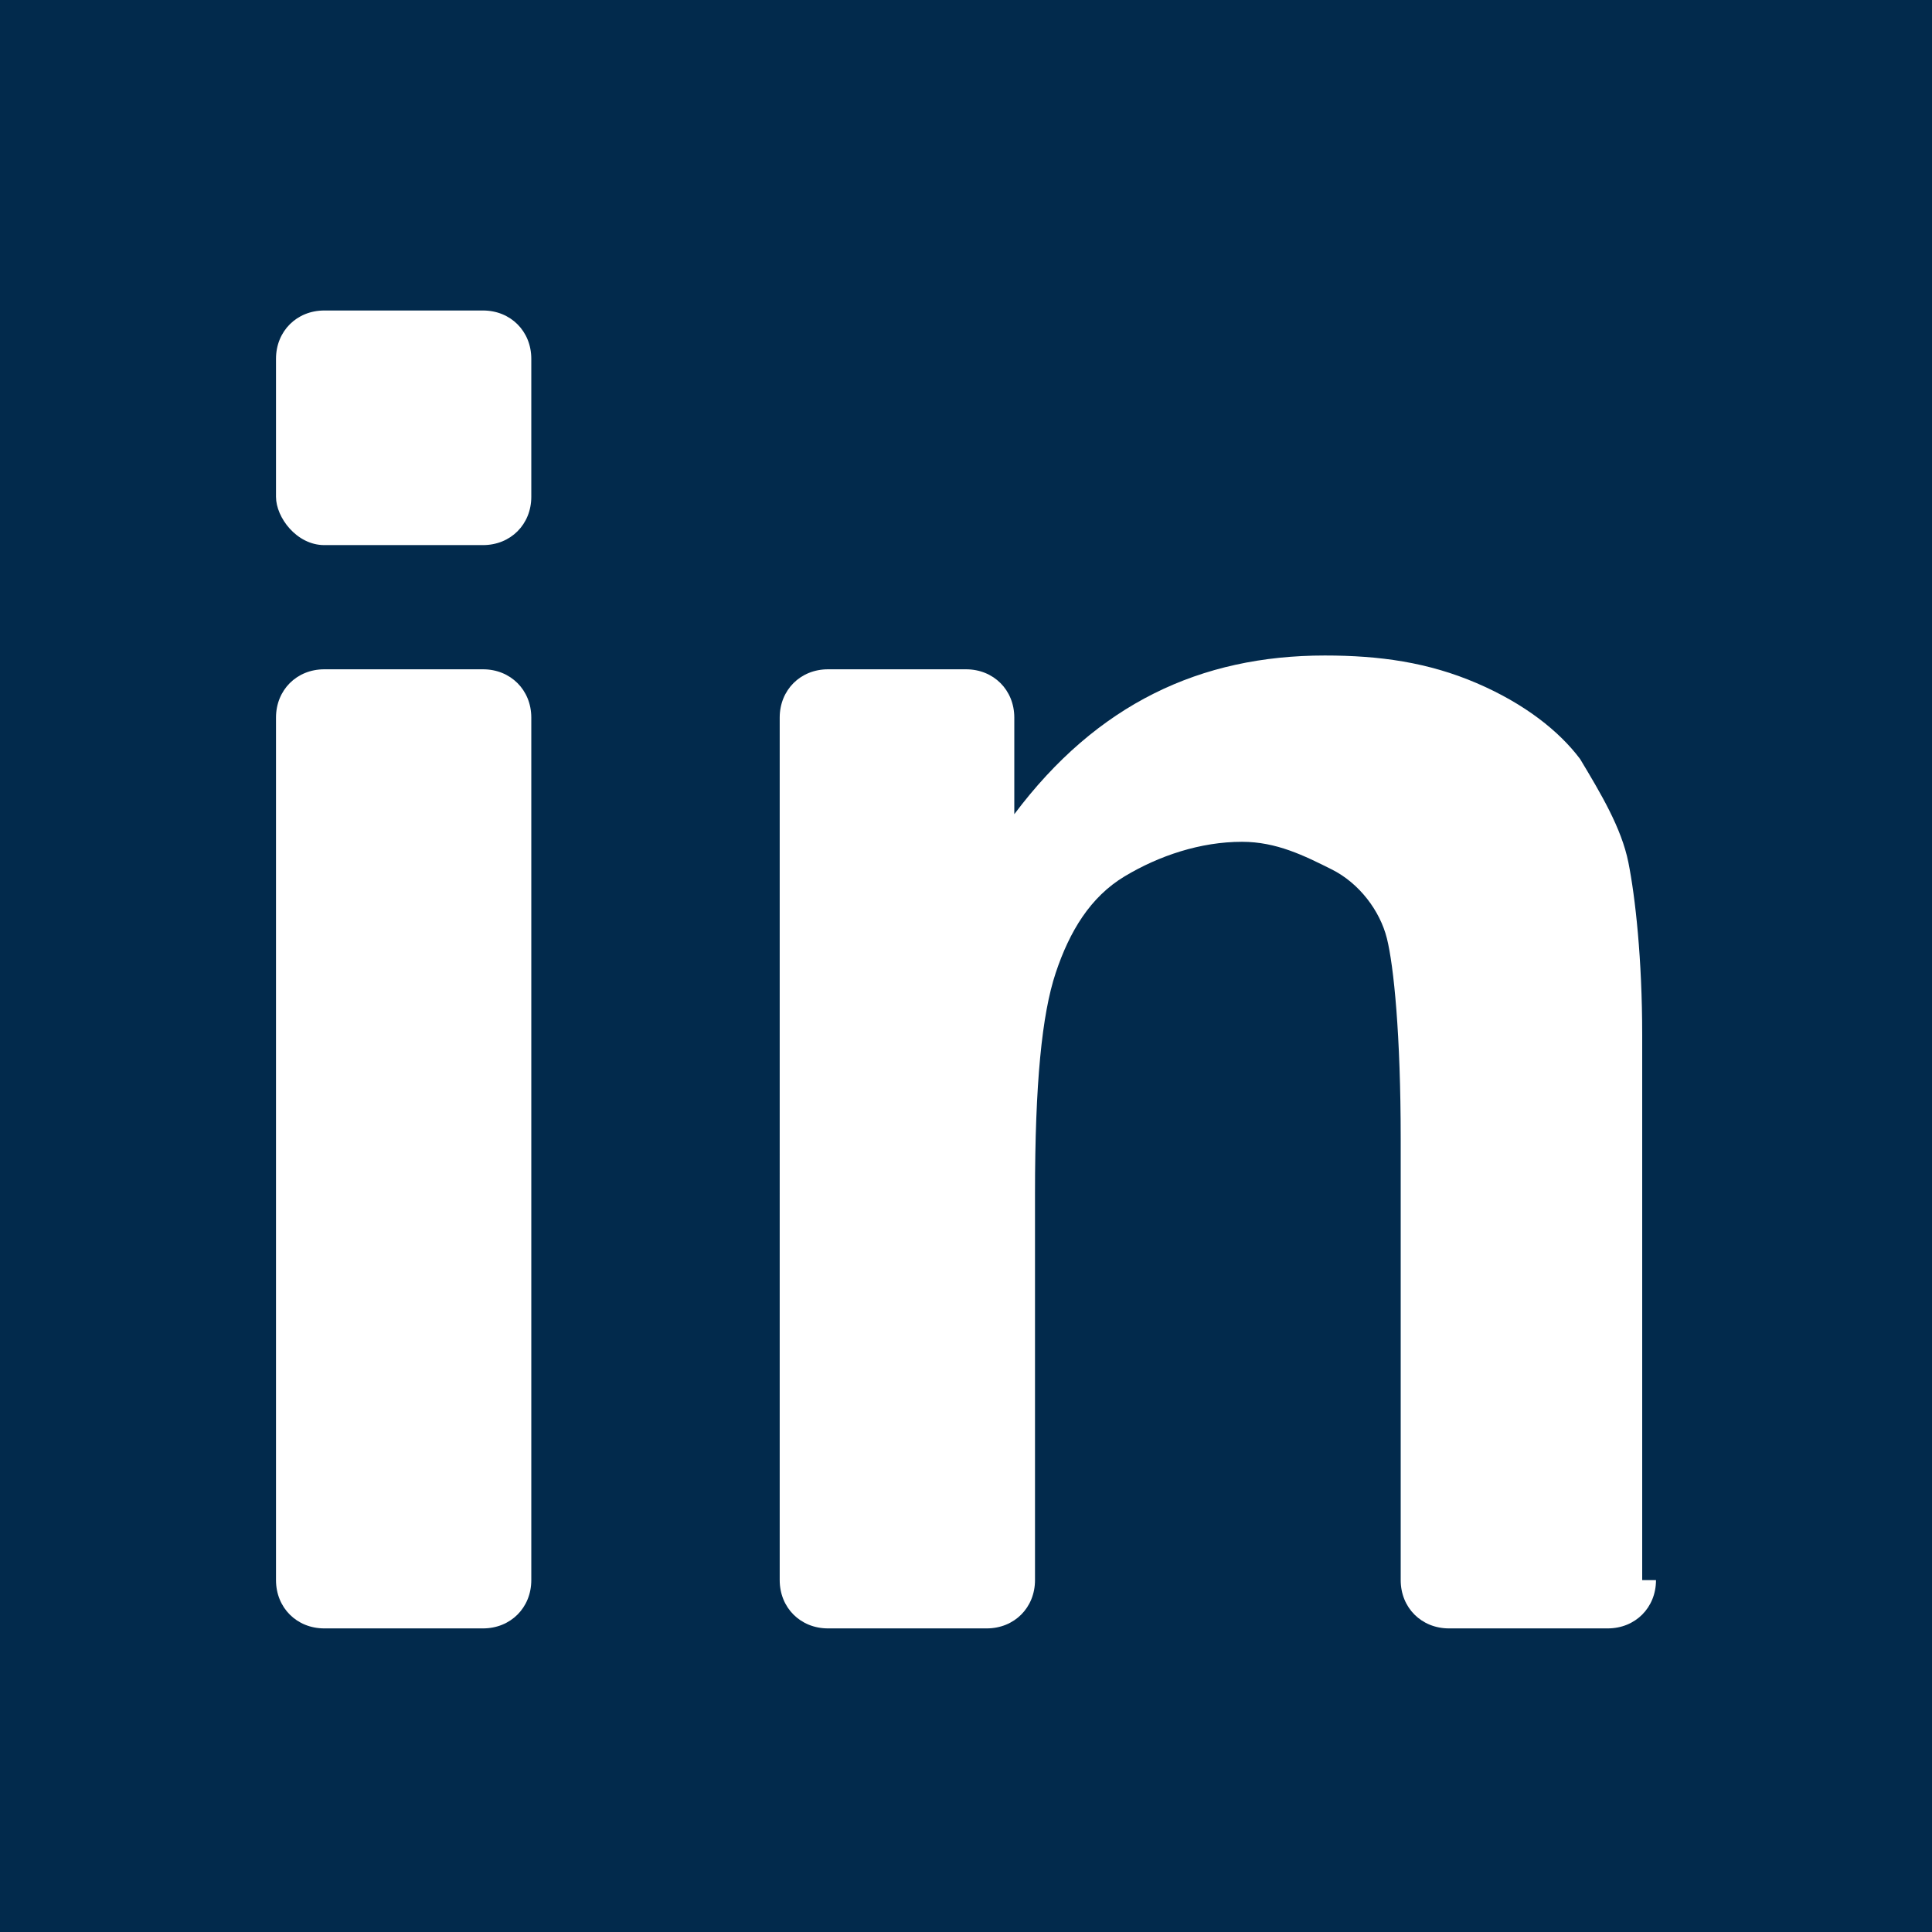 <?xml version="1.0" encoding="utf-8"?>
<!-- Generator: Adobe Illustrator 25.2.0, SVG Export Plug-In . SVG Version: 6.00 Build 0)  -->
<svg version="1.1" id="Layer_1" xmlns="http://www.w3.org/2000/svg" xmlns:xlink="http://www.w3.org/1999/xlink" x="0px" y="0px"
	 viewBox="0 0 28 28" style="enable-background:new 0 0 28 28;" xml:space="preserve">
<style type="text/css">
	.st0{fill:#022A4C;}
</style>
<path class="st0" d="M-1-1v30l30-0.1V-1H-1z M7.7,22.9c0,0.4-0.3,0.7-0.7,0.7H4.7c-0.4,0-0.7-0.3-0.7-0.7V10.4C4,10,4.3,9.7,4.7,9.7
	H7c0.4,0,0.7,0.3,0.7,0.7V22.9z M7.7,7.2c0,0.4-0.3,0.7-0.7,0.7H4.7C4.3,7.9,4,7.5,4,7.2v-2c0-0.4,0.3-0.7,0.7-0.7H7
	c0.4,0,0.7,0.3,0.7,0.7V7.2z M24,22.9c0,0.4-0.3,0.7-0.7,0.7H21c-0.4,0-0.7-0.3-0.7-0.7v-6.4c0-1.5-0.1-2.5-0.2-2.9s-0.4-0.8-0.8-1
	c-0.4-0.2-0.8-0.4-1.3-0.4c-0.6,0-1.2,0.2-1.7,0.5c-0.5,0.3-0.8,0.8-1,1.4c-0.2,0.6-0.3,1.6-0.3,3.2v5.6c0,0.4-0.3,0.7-0.7,0.7h-2.3
	c-0.4,0-0.7-0.3-0.7-0.7V10.4c0-0.4,0.3-0.7,0.7-0.7h2c0.4,0,0.7,0.3,0.7,0.7v1.4c1.2-1.6,2.7-2.3,4.5-2.3c0.8,0,1.5,0.1,2.2,0.4
	c0.7,0.3,1.2,0.7,1.5,1.1c0.3,0.5,0.6,1,0.7,1.5s0.2,1.4,0.2,2.5V22.9z"/>
</svg>

